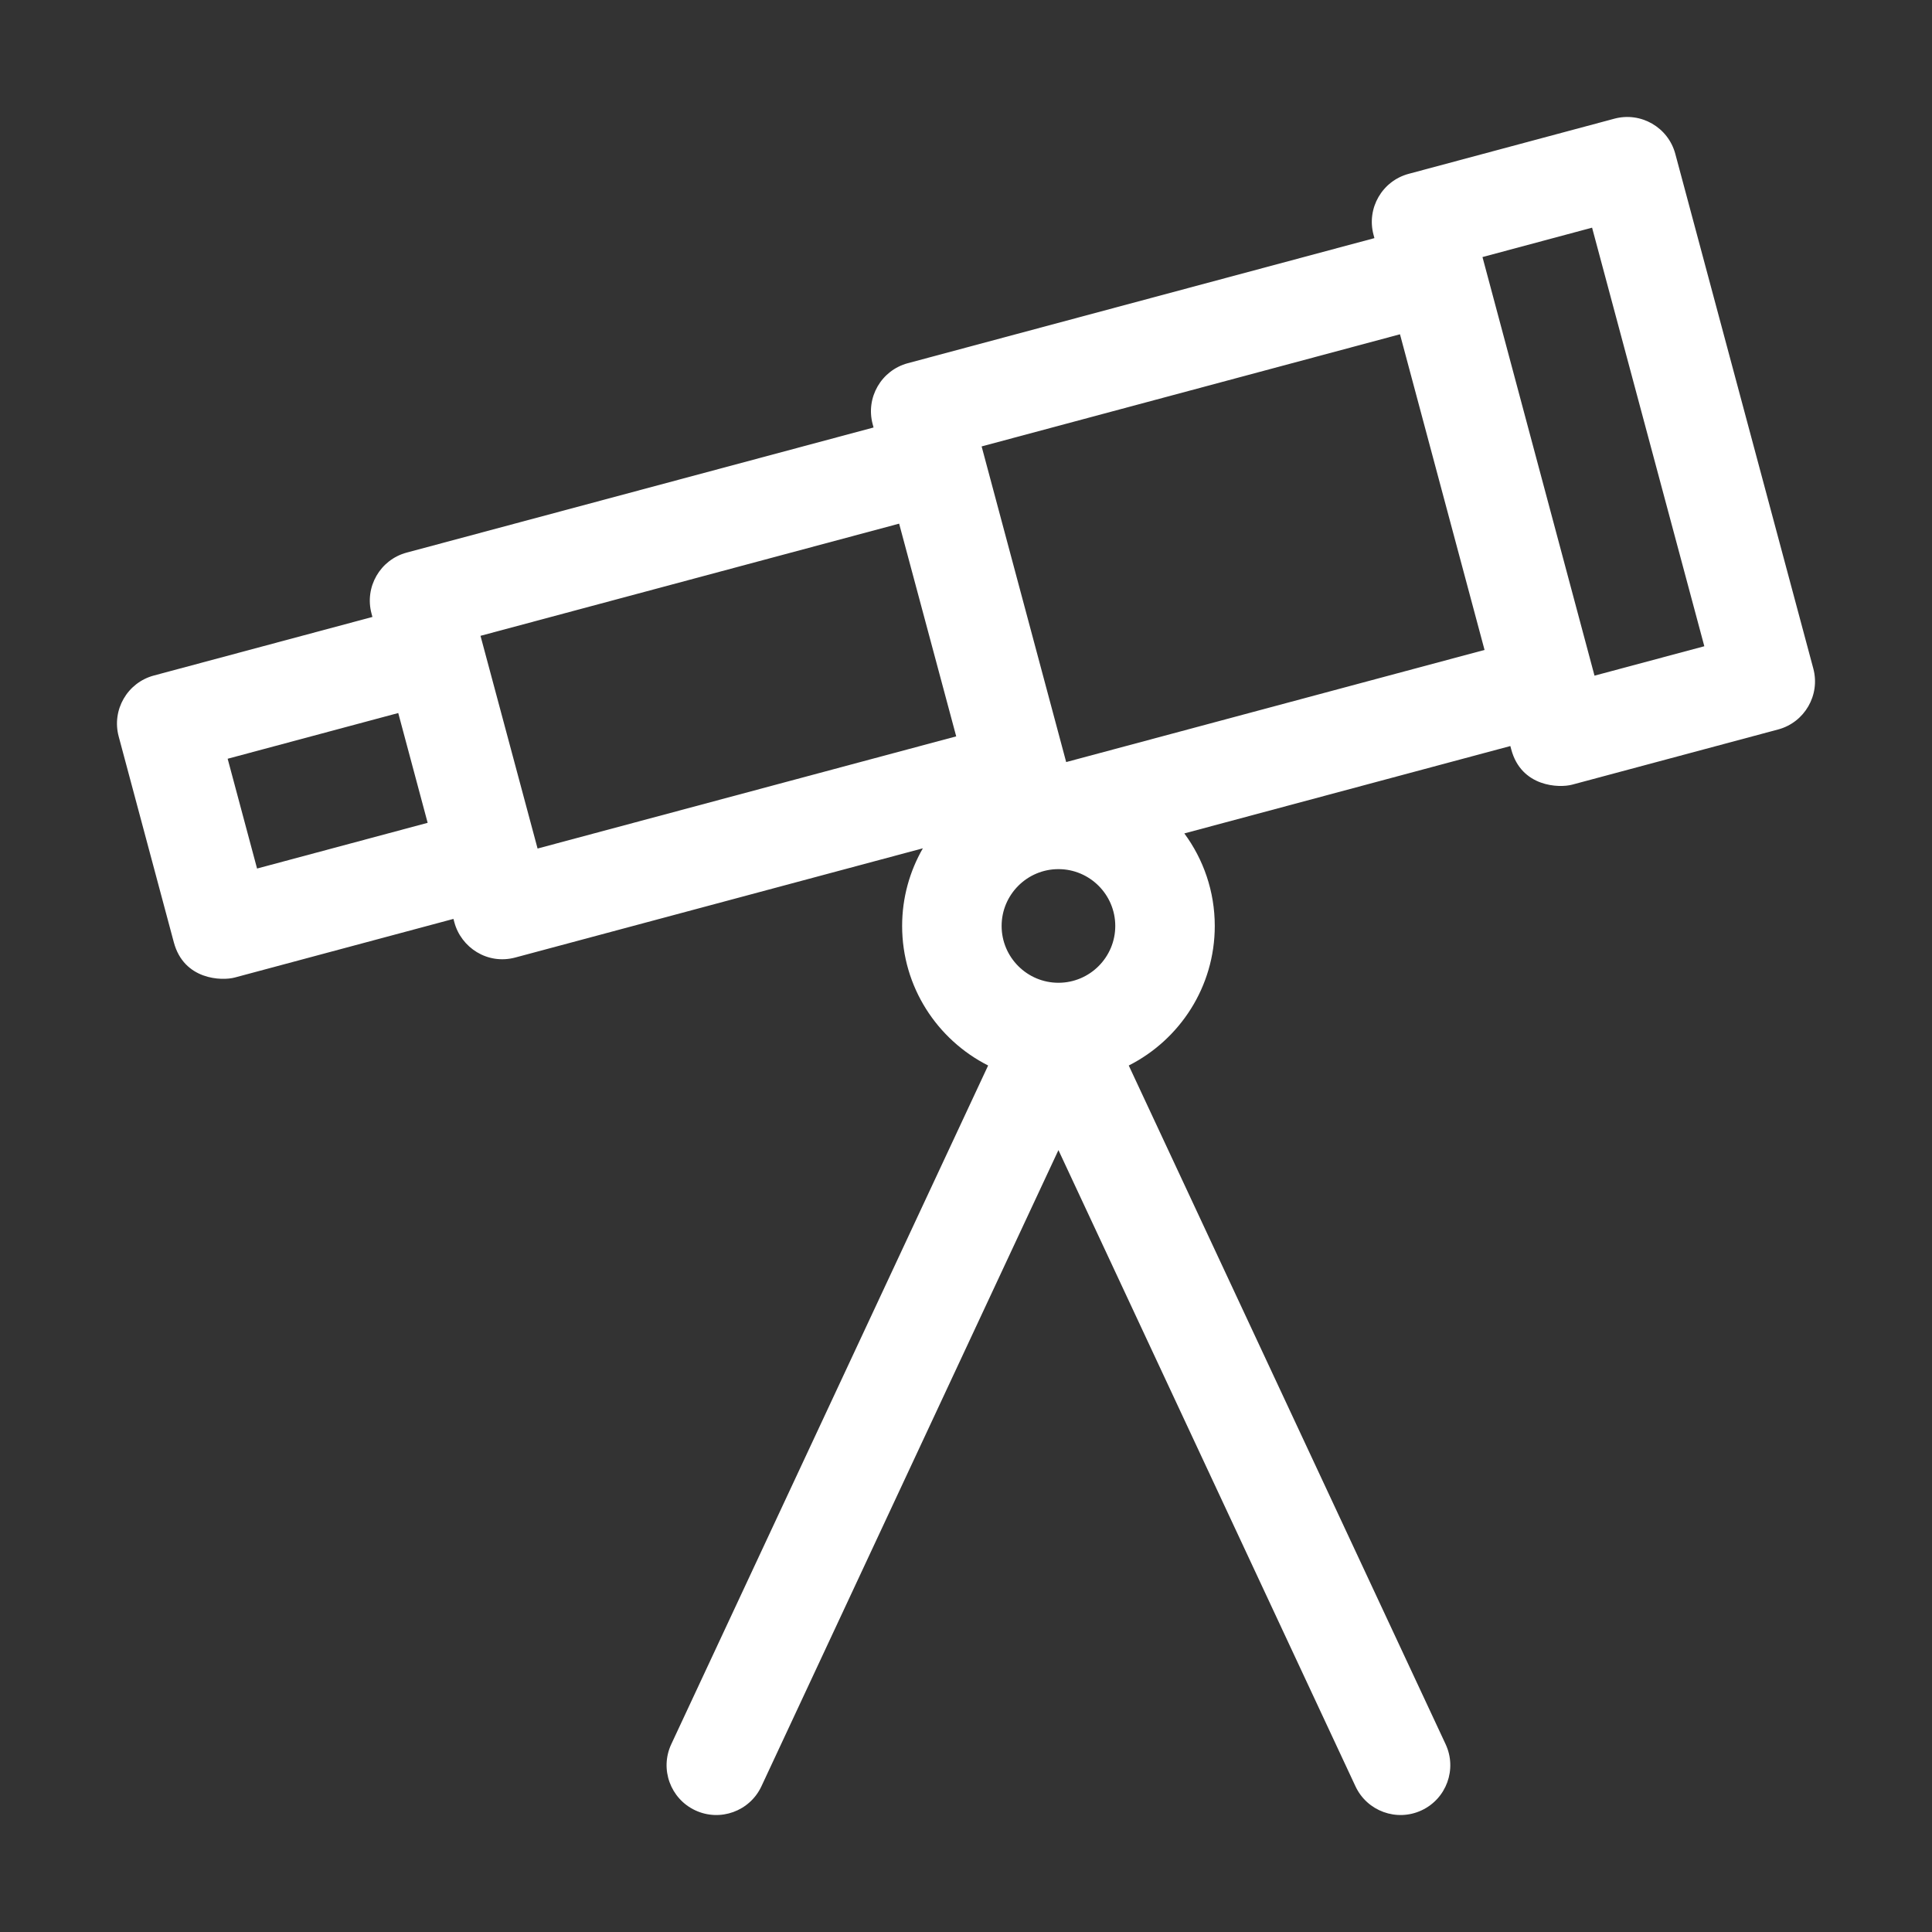 <svg width="512" height="512" viewBox="0 0 512 512" fill="none" xmlns="http://www.w3.org/2000/svg">
<rect x="0" y="0" width="512" height="512" fill="#333333" stroke="none"/>
<path d="M480.545 177.167L443.971 40.772C442.085 33.739 434.853 29.569 427.823 31.452L373.316 46.067C366.286 47.953 362.114 55.178 363.996 62.209L364.235 63.106L240.583 96.251C233.551 98.136 229.378 105.364 231.262 112.396L231.501 113.29L107.775 146.444C100.748 148.327 96.568 155.561 98.456 162.595L98.697 163.496L40.773 179.021C33.741 180.907 29.568 188.135 31.453 195.167L46.068 249.731C48.744 259.724 58.769 259.978 62.216 259.054L120.168 243.52L120.413 244.434C122.196 251.079 129.149 255.737 136.559 253.752L244.569 224.81C241.081 230.877 239.074 237.901 239.074 245.388C239.074 261.53 248.359 275.535 261.865 282.369L177.891 462.236C174.81 468.834 177.662 476.679 184.259 479.76C190.857 482.838 198.701 479.989 201.783 473.391L280.497 304.789L359.212 473.391C362.293 479.989 370.137 482.838 376.735 479.76C383.332 476.68 386.184 468.834 383.104 462.236L299.131 282.371C312.638 275.538 321.926 261.532 321.926 245.389C321.926 236.218 318.925 227.736 313.86 220.865L400.257 197.707L400.5 198.615C403.173 208.61 413.209 208.863 416.647 207.941L471.225 193.318C478.251 191.433 482.431 184.202 480.545 177.167V177.167ZM68.125 230.172L60.331 201.077L105.54 188.959L113.333 218.054L68.125 230.172ZM142.463 224.871L127.338 168.499L238.279 138.772L253.405 195.144L142.463 224.871ZM280.498 260.445C272.195 260.445 265.44 253.69 265.44 245.387C265.44 237.084 272.195 230.329 280.498 230.329C288.801 230.329 295.557 237.084 295.557 245.387C295.557 253.69 288.801 260.445 280.498 260.445ZM282.549 201.957L260.141 118.306L371.011 88.588L393.419 172.238L282.549 201.957ZM422.56 179.057L392.873 68.122L421.918 60.334L451.662 171.26L422.56 179.057Z" fill="white"/>
</svg>
